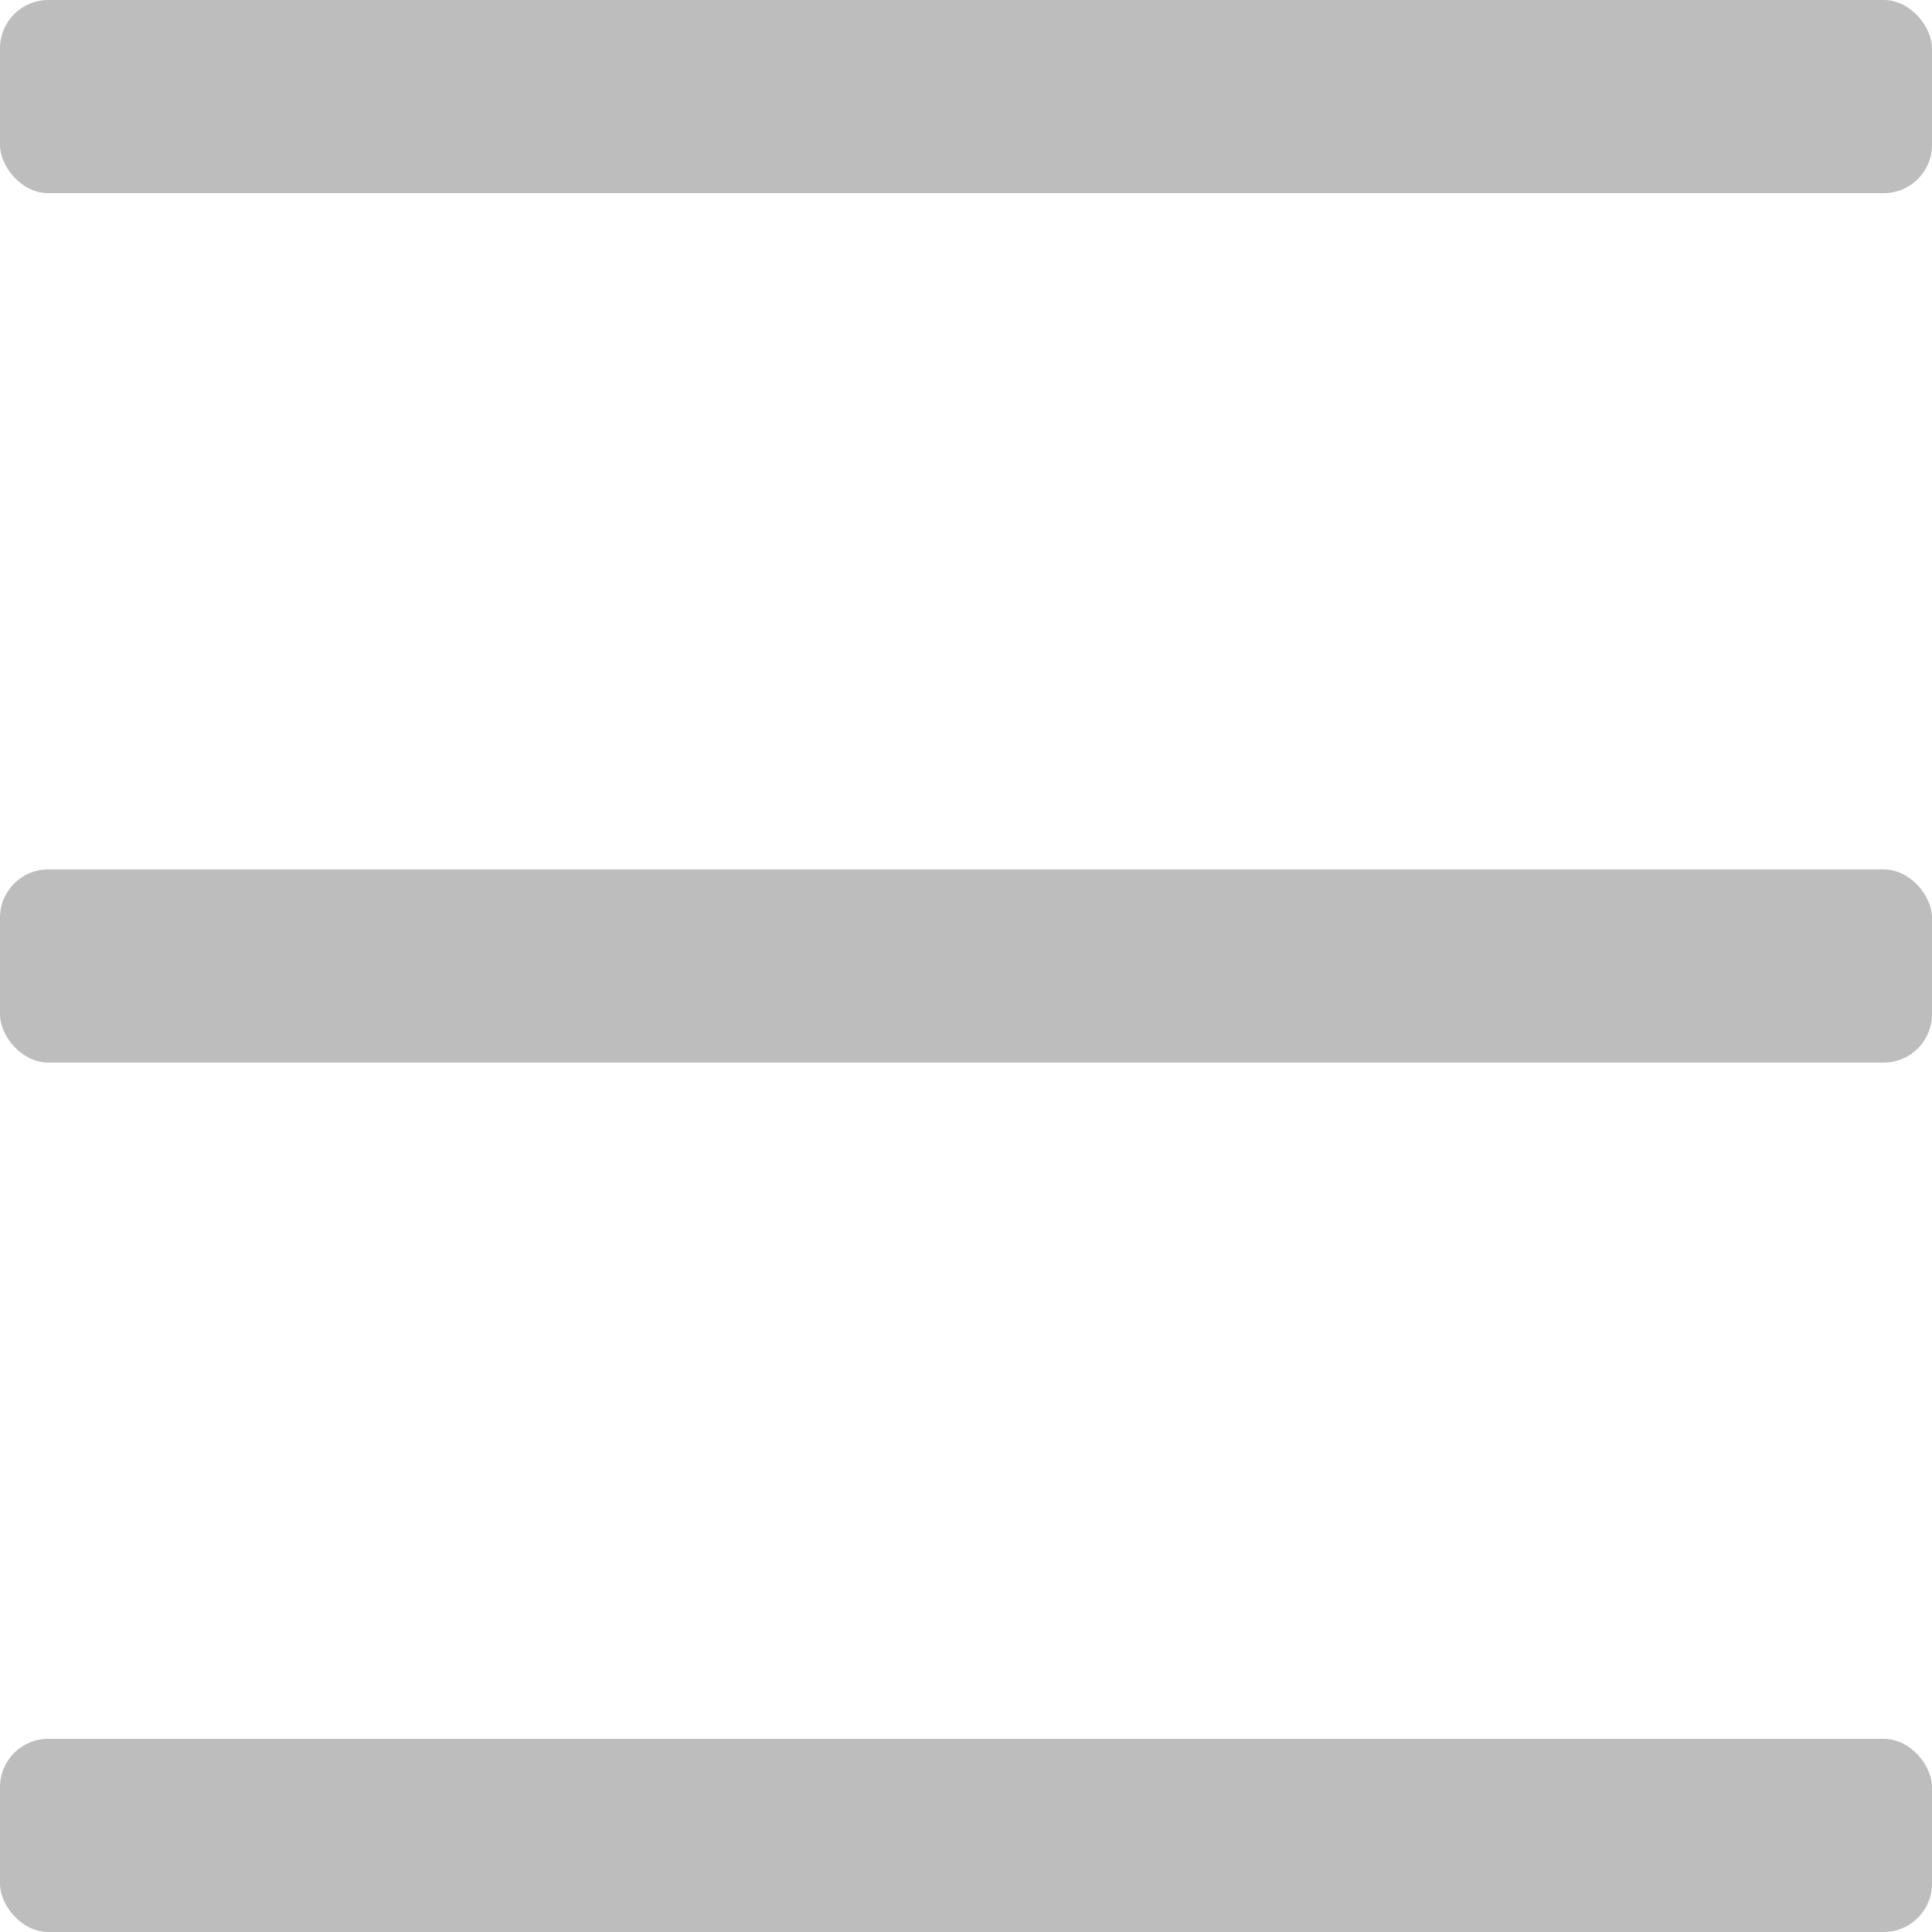 <svg width="40" height="40" viewBox="0 0 40 40" fill="none" xmlns="http://www.w3.org/2000/svg">
<rect width="40" height="4" rx="1" fill="#bdbdbd"/>
<rect y="18" width="40" height="4" rx="1" fill="#bdbdbd"/>
<rect y="36" width="40" height="4" rx="1" fill="#bdbdbd"/>
</svg>
